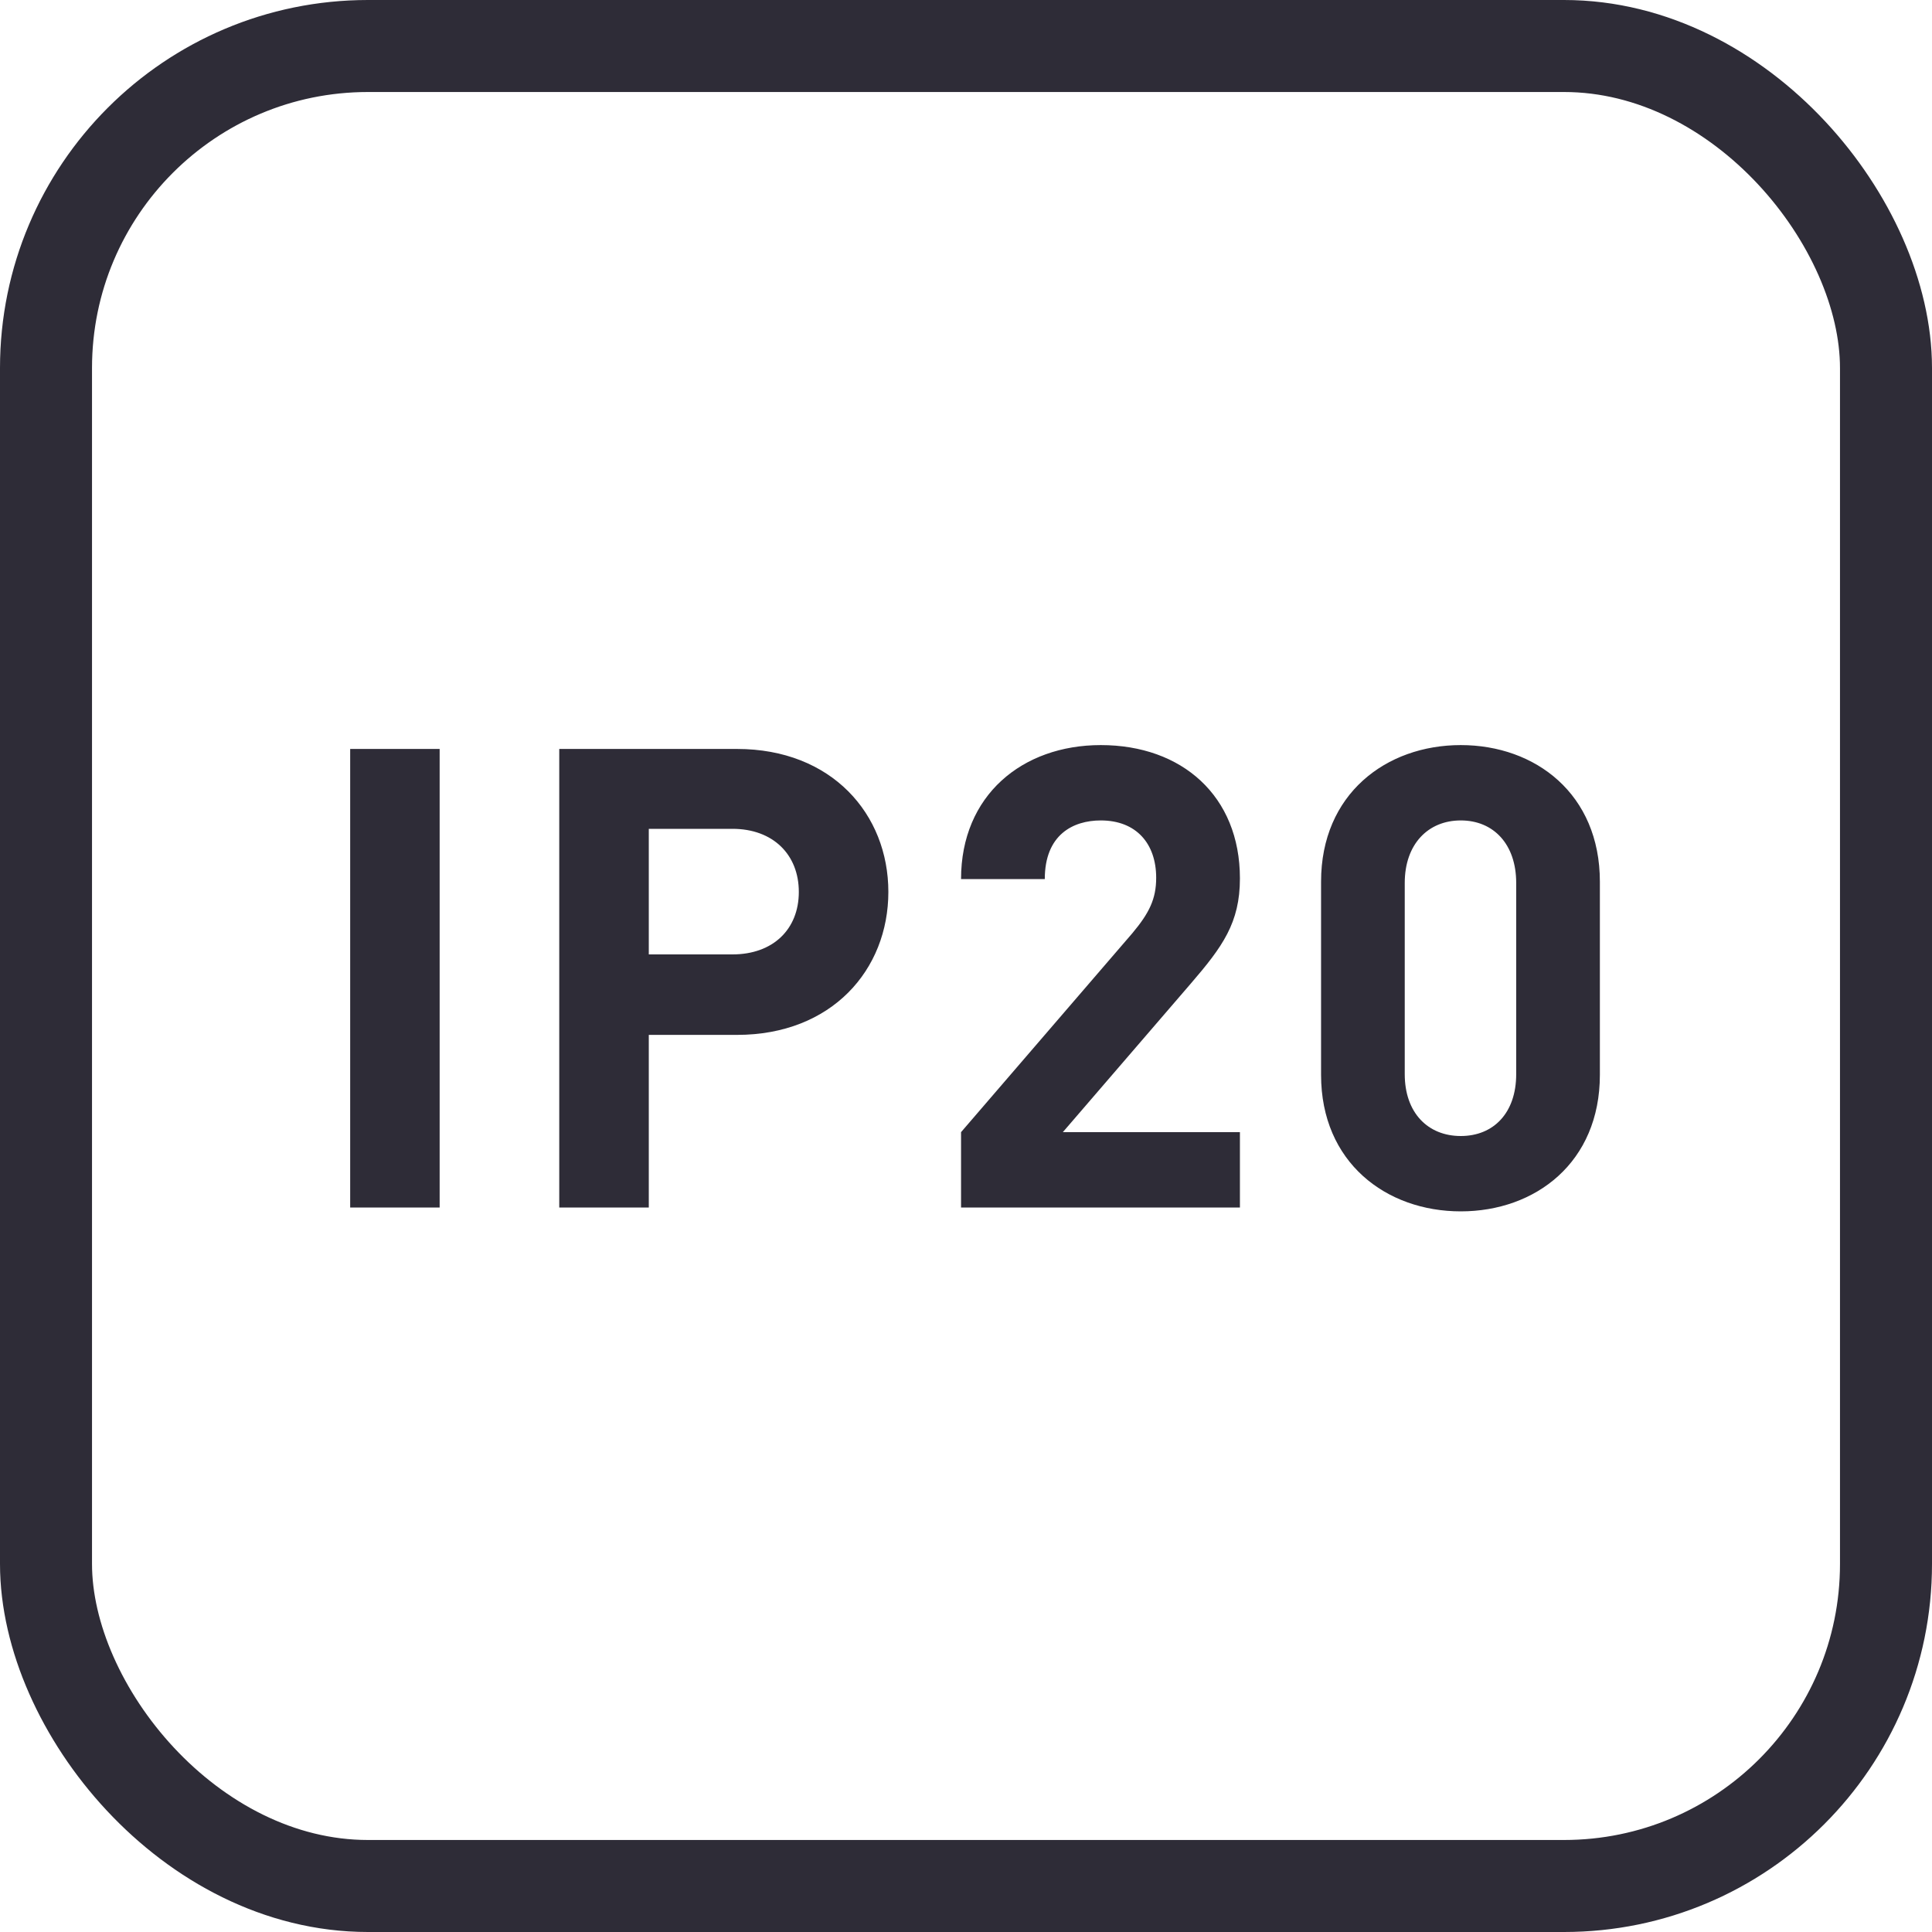 <svg width="32" height="32" viewBox="0 0 32 32" fill="none" xmlns="http://www.w3.org/2000/svg">
<path d="M7.282 20V12.405H5.8V20H7.282ZM14.714 14.773C14.714 13.483 13.775 12.405 12.207 12.405H9.263V20H10.746V17.141H12.207C13.775 17.141 14.714 16.064 14.714 14.773ZM13.231 14.773C13.231 15.392 12.804 15.808 12.132 15.808H10.746V13.728H12.132C12.804 13.728 13.231 14.155 13.231 14.773ZM20.537 20V18.752H17.604L19.726 16.288C20.249 15.68 20.537 15.285 20.537 14.549C20.537 13.184 19.577 12.341 18.233 12.341C16.932 12.341 15.918 13.173 15.918 14.56H17.305C17.305 13.824 17.774 13.589 18.233 13.589C18.82 13.589 19.15 13.973 19.15 14.539C19.15 14.891 19.033 15.125 18.756 15.456L15.918 18.752V20H20.537ZM26.499 17.803V14.603C26.499 13.152 25.433 12.341 24.195 12.341C22.958 12.341 21.881 13.152 21.881 14.603V17.803C21.881 19.253 22.958 20.064 24.195 20.064C25.433 20.064 26.499 19.253 26.499 17.803ZM25.113 17.792C25.113 18.432 24.739 18.816 24.195 18.816C23.651 18.816 23.267 18.432 23.267 17.792V14.624C23.267 13.984 23.651 13.589 24.195 13.589C24.739 13.589 25.113 13.984 25.113 14.624V17.792Z" fill="#2E2C37"/>
<rect x="0.762" y="0.762" width="30.476" height="30.476" rx="5.333" stroke="#2E2C37" stroke-width="1.524"/>
</svg>
